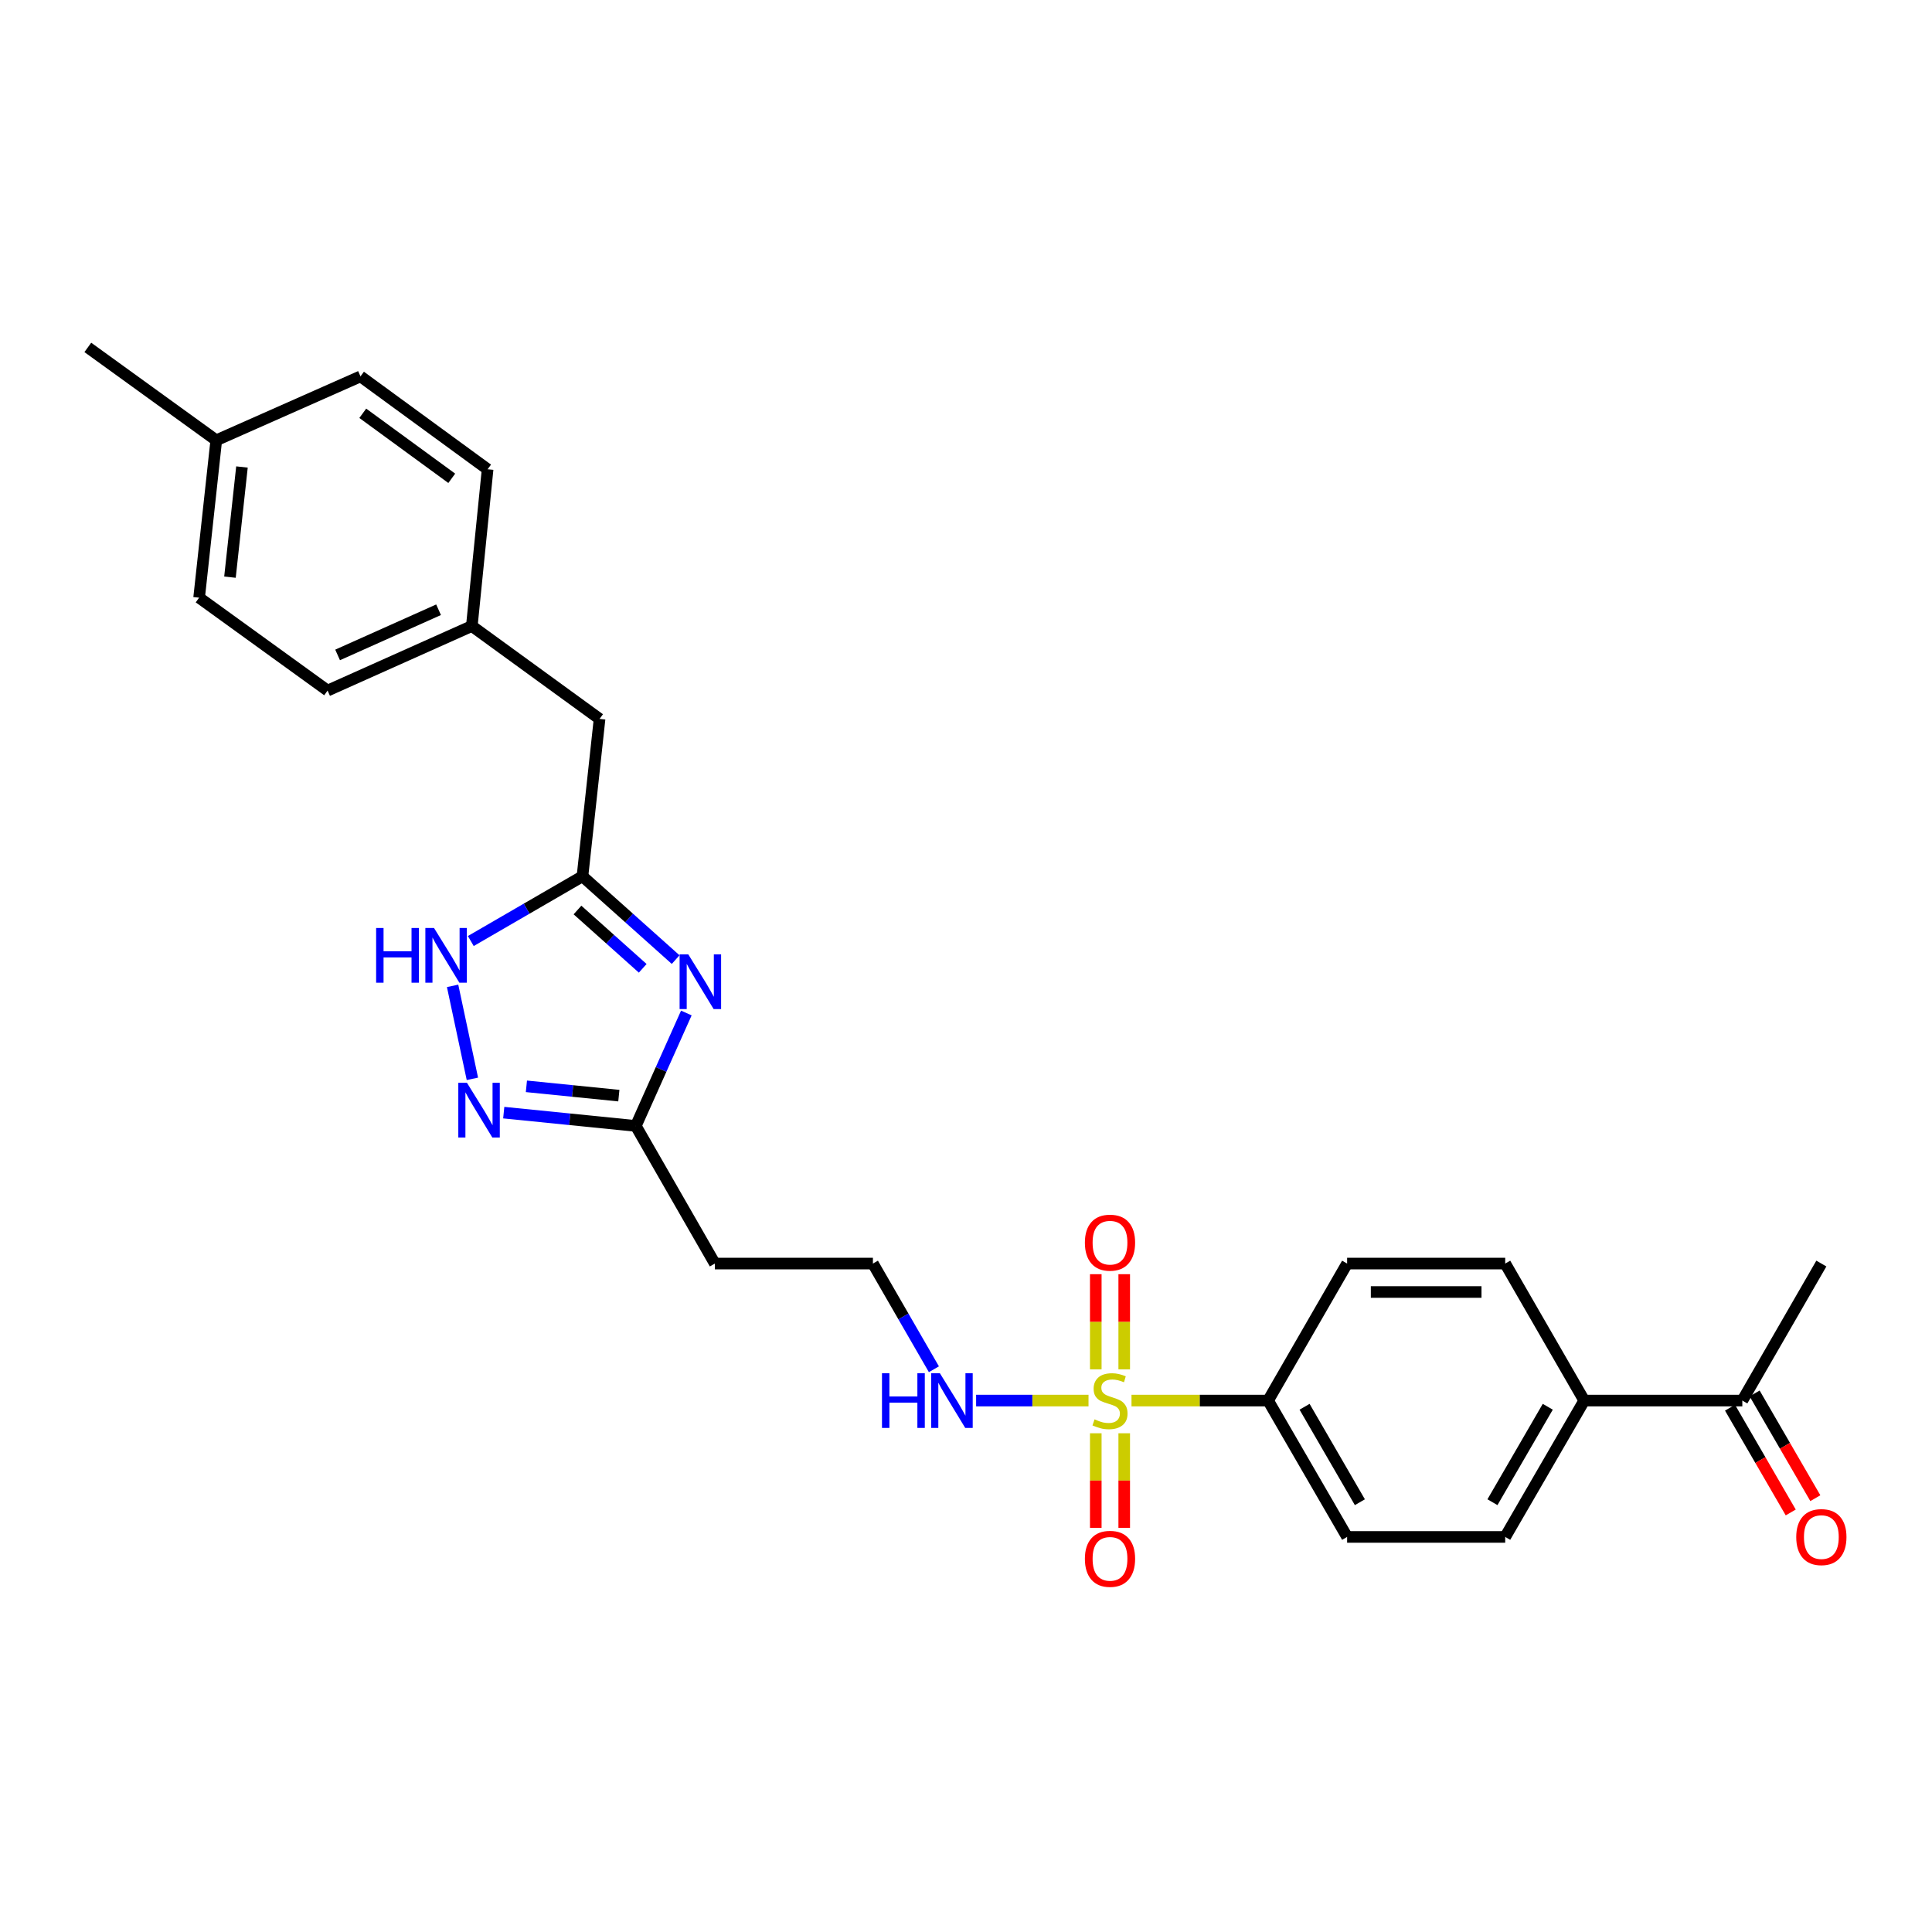 <?xml version='1.0' encoding='iso-8859-1'?>
<svg version='1.1' baseProfile='full'
              xmlns='http://www.w3.org/2000/svg'
                      xmlns:rdkit='http://www.rdkit.org/xml'
                      xmlns:xlink='http://www.w3.org/1999/xlink'
                  xml:space='preserve'
width='1000px' height='1000px' viewBox='0 0 1000 1000'>
<!-- END OF HEADER -->
<rect style='opacity:1.0;fill:#FFFFFF;stroke:none' width='1000' height='1000' x='0' y='0'> </rect>
<path class='bond-5' d='M 585.662,724.931 L 621.016,724.931' style='fill:none;fill-rule:evenodd;stroke:#CCCC00;stroke-width:6px;stroke-linecap:butt;stroke-linejoin:miter;stroke-opacity:1' />
<path class='bond-5' d='M 621.016,724.931 L 656.37,724.931' style='fill:none;fill-rule:evenodd;stroke:#000000;stroke-width:6px;stroke-linecap:butt;stroke-linejoin:miter;stroke-opacity:1' />
<path class='bond-6' d='M 581.897,708.766 L 581.897,684.144' style='fill:none;fill-rule:evenodd;stroke:#CCCC00;stroke-width:6px;stroke-linecap:butt;stroke-linejoin:miter;stroke-opacity:1' />
<path class='bond-6' d='M 581.897,684.144 L 581.897,659.522' style='fill:none;fill-rule:evenodd;stroke:#FF0000;stroke-width:6px;stroke-linecap:butt;stroke-linejoin:miter;stroke-opacity:1' />
<path class='bond-6' d='M 567.174,708.766 L 567.174,684.144' style='fill:none;fill-rule:evenodd;stroke:#CCCC00;stroke-width:6px;stroke-linecap:butt;stroke-linejoin:miter;stroke-opacity:1' />
<path class='bond-6' d='M 567.174,684.144 L 567.174,659.522' style='fill:none;fill-rule:evenodd;stroke:#FF0000;stroke-width:6px;stroke-linecap:butt;stroke-linejoin:miter;stroke-opacity:1' />
<path class='bond-7' d='M 567.174,741.857 L 567.174,766.34' style='fill:none;fill-rule:evenodd;stroke:#CCCC00;stroke-width:6px;stroke-linecap:butt;stroke-linejoin:miter;stroke-opacity:1' />
<path class='bond-7' d='M 567.174,766.34 L 567.174,790.823' style='fill:none;fill-rule:evenodd;stroke:#FF0000;stroke-width:6px;stroke-linecap:butt;stroke-linejoin:miter;stroke-opacity:1' />
<path class='bond-7' d='M 581.897,741.857 L 581.897,766.34' style='fill:none;fill-rule:evenodd;stroke:#CCCC00;stroke-width:6px;stroke-linecap:butt;stroke-linejoin:miter;stroke-opacity:1' />
<path class='bond-7' d='M 581.897,766.34 L 581.897,790.823' style='fill:none;fill-rule:evenodd;stroke:#FF0000;stroke-width:6px;stroke-linecap:butt;stroke-linejoin:miter;stroke-opacity:1' />
<path class='bond-8' d='M 563.411,724.931 L 534.326,724.931' style='fill:none;fill-rule:evenodd;stroke:#CCCC00;stroke-width:6px;stroke-linecap:butt;stroke-linejoin:miter;stroke-opacity:1' />
<path class='bond-8' d='M 534.326,724.931 L 505.241,724.931' style='fill:none;fill-rule:evenodd;stroke:#0000FF;stroke-width:6px;stroke-linecap:butt;stroke-linejoin:miter;stroke-opacity:1' />
<path class='bond-0' d='M 355.25,524.326 L 342.17,553.554' style='fill:none;fill-rule:evenodd;stroke:#0000FF;stroke-width:6px;stroke-linecap:butt;stroke-linejoin:miter;stroke-opacity:1' />
<path class='bond-0' d='M 342.17,553.554 L 329.09,582.782' style='fill:none;fill-rule:evenodd;stroke:#000000;stroke-width:6px;stroke-linecap:butt;stroke-linejoin:miter;stroke-opacity:1' />
<path class='bond-2' d='M 349.716,496.691 L 325.6,475.132' style='fill:none;fill-rule:evenodd;stroke:#0000FF;stroke-width:6px;stroke-linecap:butt;stroke-linejoin:miter;stroke-opacity:1' />
<path class='bond-2' d='M 325.6,475.132 L 301.485,453.573' style='fill:none;fill-rule:evenodd;stroke:#000000;stroke-width:6px;stroke-linecap:butt;stroke-linejoin:miter;stroke-opacity:1' />
<path class='bond-2' d='M 332.669,501.199 L 315.788,486.108' style='fill:none;fill-rule:evenodd;stroke:#0000FF;stroke-width:6px;stroke-linecap:butt;stroke-linejoin:miter;stroke-opacity:1' />
<path class='bond-2' d='M 315.788,486.108 L 298.907,471.017' style='fill:none;fill-rule:evenodd;stroke:#000000;stroke-width:6px;stroke-linecap:butt;stroke-linejoin:miter;stroke-opacity:1' />
<path class='bond-1' d='M 260.737,575.898 L 294.914,579.34' style='fill:none;fill-rule:evenodd;stroke:#0000FF;stroke-width:6px;stroke-linecap:butt;stroke-linejoin:miter;stroke-opacity:1' />
<path class='bond-1' d='M 294.914,579.34 L 329.09,582.782' style='fill:none;fill-rule:evenodd;stroke:#000000;stroke-width:6px;stroke-linecap:butt;stroke-linejoin:miter;stroke-opacity:1' />
<path class='bond-1' d='M 272.466,562.282 L 296.389,564.691' style='fill:none;fill-rule:evenodd;stroke:#0000FF;stroke-width:6px;stroke-linecap:butt;stroke-linejoin:miter;stroke-opacity:1' />
<path class='bond-1' d='M 296.389,564.691 L 320.312,567.101' style='fill:none;fill-rule:evenodd;stroke:#000000;stroke-width:6px;stroke-linecap:butt;stroke-linejoin:miter;stroke-opacity:1' />
<path class='bond-4' d='M 244.509,558.403 L 234.267,510.28' style='fill:none;fill-rule:evenodd;stroke:#0000FF;stroke-width:6px;stroke-linecap:butt;stroke-linejoin:miter;stroke-opacity:1' />
<path class='bond-15' d='M 301.485,453.573 L 310.335,372.107' style='fill:none;fill-rule:evenodd;stroke:#000000;stroke-width:6px;stroke-linecap:butt;stroke-linejoin:miter;stroke-opacity:1' />
<path class='bond-28' d='M 301.485,453.573 L 272.585,470.326' style='fill:none;fill-rule:evenodd;stroke:#000000;stroke-width:6px;stroke-linecap:butt;stroke-linejoin:miter;stroke-opacity:1' />
<path class='bond-28' d='M 272.585,470.326 L 243.684,487.078' style='fill:none;fill-rule:evenodd;stroke:#0000FF;stroke-width:6px;stroke-linecap:butt;stroke-linejoin:miter;stroke-opacity:1' />
<path class='bond-3' d='M 329.09,582.782 L 370.003,654.016' style='fill:none;fill-rule:evenodd;stroke:#000000;stroke-width:6px;stroke-linecap:butt;stroke-linejoin:miter;stroke-opacity:1' />
<path class='bond-12' d='M 656.37,724.931 L 697.267,654.016' style='fill:none;fill-rule:evenodd;stroke:#000000;stroke-width:6px;stroke-linecap:butt;stroke-linejoin:miter;stroke-opacity:1' />
<path class='bond-13' d='M 656.37,724.931 L 697.267,795.511' style='fill:none;fill-rule:evenodd;stroke:#000000;stroke-width:6px;stroke-linecap:butt;stroke-linejoin:miter;stroke-opacity:1' />
<path class='bond-13' d='M 675.244,728.137 L 703.871,777.543' style='fill:none;fill-rule:evenodd;stroke:#000000;stroke-width:6px;stroke-linecap:butt;stroke-linejoin:miter;stroke-opacity:1' />
<path class='bond-18' d='M 483.384,708.724 L 467.602,681.37' style='fill:none;fill-rule:evenodd;stroke:#0000FF;stroke-width:6px;stroke-linecap:butt;stroke-linejoin:miter;stroke-opacity:1' />
<path class='bond-18' d='M 467.602,681.37 L 451.821,654.016' style='fill:none;fill-rule:evenodd;stroke:#000000;stroke-width:6px;stroke-linecap:butt;stroke-linejoin:miter;stroke-opacity:1' />
<path class='bond-9' d='M 370.003,654.016 L 451.821,654.016' style='fill:none;fill-rule:evenodd;stroke:#000000;stroke-width:6px;stroke-linecap:butt;stroke-linejoin:miter;stroke-opacity:1' />
<path class='bond-10' d='M 819.998,724.931 L 779.093,795.511' style='fill:none;fill-rule:evenodd;stroke:#000000;stroke-width:6px;stroke-linecap:butt;stroke-linejoin:miter;stroke-opacity:1' />
<path class='bond-10' d='M 801.124,728.136 L 772.491,777.541' style='fill:none;fill-rule:evenodd;stroke:#000000;stroke-width:6px;stroke-linecap:butt;stroke-linejoin:miter;stroke-opacity:1' />
<path class='bond-11' d='M 819.998,724.931 L 901.824,724.931' style='fill:none;fill-rule:evenodd;stroke:#000000;stroke-width:6px;stroke-linecap:butt;stroke-linejoin:miter;stroke-opacity:1' />
<path class='bond-27' d='M 819.998,724.931 L 779.093,654.016' style='fill:none;fill-rule:evenodd;stroke:#000000;stroke-width:6px;stroke-linecap:butt;stroke-linejoin:miter;stroke-opacity:1' />
<path class='bond-14' d='M 895.455,728.622 L 911.167,755.733' style='fill:none;fill-rule:evenodd;stroke:#000000;stroke-width:6px;stroke-linecap:butt;stroke-linejoin:miter;stroke-opacity:1' />
<path class='bond-14' d='M 911.167,755.733 L 926.879,782.843' style='fill:none;fill-rule:evenodd;stroke:#FF0000;stroke-width:6px;stroke-linecap:butt;stroke-linejoin:miter;stroke-opacity:1' />
<path class='bond-14' d='M 908.193,721.24 L 923.905,748.35' style='fill:none;fill-rule:evenodd;stroke:#000000;stroke-width:6px;stroke-linecap:butt;stroke-linejoin:miter;stroke-opacity:1' />
<path class='bond-14' d='M 923.905,748.35 L 939.617,775.46' style='fill:none;fill-rule:evenodd;stroke:#FF0000;stroke-width:6px;stroke-linecap:butt;stroke-linejoin:miter;stroke-opacity:1' />
<path class='bond-25' d='M 901.824,724.931 L 942.729,654.016' style='fill:none;fill-rule:evenodd;stroke:#000000;stroke-width:6px;stroke-linecap:butt;stroke-linejoin:miter;stroke-opacity:1' />
<path class='bond-17' d='M 697.267,654.016 L 779.093,654.016' style='fill:none;fill-rule:evenodd;stroke:#000000;stroke-width:6px;stroke-linecap:butt;stroke-linejoin:miter;stroke-opacity:1' />
<path class='bond-17' d='M 709.541,668.739 L 766.819,668.739' style='fill:none;fill-rule:evenodd;stroke:#000000;stroke-width:6px;stroke-linecap:butt;stroke-linejoin:miter;stroke-opacity:1' />
<path class='bond-16' d='M 697.267,795.511 L 779.093,795.511' style='fill:none;fill-rule:evenodd;stroke:#000000;stroke-width:6px;stroke-linecap:butt;stroke-linejoin:miter;stroke-opacity:1' />
<path class='bond-19' d='M 310.335,372.107 L 244.213,324.029' style='fill:none;fill-rule:evenodd;stroke:#000000;stroke-width:6px;stroke-linecap:butt;stroke-linejoin:miter;stroke-opacity:1' />
<path class='bond-21' d='M 244.213,324.029 L 252.384,242.898' style='fill:none;fill-rule:evenodd;stroke:#000000;stroke-width:6px;stroke-linecap:butt;stroke-linejoin:miter;stroke-opacity:1' />
<path class='bond-22' d='M 244.213,324.029 L 169.56,357.441' style='fill:none;fill-rule:evenodd;stroke:#000000;stroke-width:6px;stroke-linecap:butt;stroke-linejoin:miter;stroke-opacity:1' />
<path class='bond-22' d='M 227,315.602 L 174.743,338.991' style='fill:none;fill-rule:evenodd;stroke:#000000;stroke-width:6px;stroke-linecap:butt;stroke-linejoin:miter;stroke-opacity:1' />
<path class='bond-20' d='M 111.936,227.897 L 103.062,309.363' style='fill:none;fill-rule:evenodd;stroke:#000000;stroke-width:6px;stroke-linecap:butt;stroke-linejoin:miter;stroke-opacity:1' />
<path class='bond-20' d='M 125.241,241.711 L 119.029,298.737' style='fill:none;fill-rule:evenodd;stroke:#000000;stroke-width:6px;stroke-linecap:butt;stroke-linejoin:miter;stroke-opacity:1' />
<path class='bond-26' d='M 111.936,227.897 L 45.455,179.818' style='fill:none;fill-rule:evenodd;stroke:#000000;stroke-width:6px;stroke-linecap:butt;stroke-linejoin:miter;stroke-opacity:1' />
<path class='bond-29' d='M 111.936,227.897 L 186.589,194.819' style='fill:none;fill-rule:evenodd;stroke:#000000;stroke-width:6px;stroke-linecap:butt;stroke-linejoin:miter;stroke-opacity:1' />
<path class='bond-24' d='M 252.384,242.898 L 186.589,194.819' style='fill:none;fill-rule:evenodd;stroke:#000000;stroke-width:6px;stroke-linecap:butt;stroke-linejoin:miter;stroke-opacity:1' />
<path class='bond-24' d='M 233.828,247.573 L 187.772,213.918' style='fill:none;fill-rule:evenodd;stroke:#000000;stroke-width:6px;stroke-linecap:butt;stroke-linejoin:miter;stroke-opacity:1' />
<path class='bond-23' d='M 169.56,357.441 L 103.062,309.363' style='fill:none;fill-rule:evenodd;stroke:#000000;stroke-width:6px;stroke-linecap:butt;stroke-linejoin:miter;stroke-opacity:1' />
<path  class='atom-0' d='M 566.536 734.651
Q 566.856 734.771, 568.176 735.331
Q 569.496 735.891, 570.936 736.251
Q 572.416 736.571, 573.856 736.571
Q 576.536 736.571, 578.096 735.291
Q 579.656 733.971, 579.656 731.691
Q 579.656 730.131, 578.856 729.171
Q 578.096 728.211, 576.896 727.691
Q 575.696 727.171, 573.696 726.571
Q 571.176 725.811, 569.656 725.091
Q 568.176 724.371, 567.096 722.851
Q 566.056 721.331, 566.056 718.771
Q 566.056 715.211, 568.456 713.011
Q 570.896 710.811, 575.696 710.811
Q 578.976 710.811, 582.696 712.371
L 581.776 715.451
Q 578.376 714.051, 575.816 714.051
Q 573.056 714.051, 571.536 715.211
Q 570.016 716.331, 570.056 718.291
Q 570.056 719.811, 570.816 720.731
Q 571.616 721.651, 572.736 722.171
Q 573.896 722.691, 575.816 723.291
Q 578.376 724.091, 579.896 724.891
Q 581.416 725.691, 582.496 727.331
Q 583.616 728.931, 583.616 731.691
Q 583.616 735.611, 580.976 737.731
Q 578.376 739.811, 574.016 739.811
Q 571.496 739.811, 569.576 739.251
Q 567.696 738.731, 565.456 737.811
L 566.536 734.651
' fill='#CCCC00'/>
<path  class='atom-1' d='M 356.243 493.961
L 365.523 508.961
Q 366.443 510.441, 367.923 513.121
Q 369.403 515.801, 369.483 515.961
L 369.483 493.961
L 373.243 493.961
L 373.243 522.281
L 369.363 522.281
L 359.403 505.881
Q 358.243 503.961, 357.003 501.761
Q 355.803 499.561, 355.443 498.881
L 355.443 522.281
L 351.763 522.281
L 351.763 493.961
L 356.243 493.961
' fill='#0000FF'/>
<path  class='atom-2' d='M 241.699 560.451
L 250.979 575.451
Q 251.899 576.931, 253.379 579.611
Q 254.859 582.291, 254.939 582.451
L 254.939 560.451
L 258.699 560.451
L 258.699 588.771
L 254.819 588.771
L 244.859 572.371
Q 243.699 570.451, 242.459 568.251
Q 241.259 566.051, 240.899 565.371
L 240.899 588.771
L 237.219 588.771
L 237.219 560.451
L 241.699 560.451
' fill='#0000FF'/>
<path  class='atom-5' d='M 194.685 480.326
L 198.525 480.326
L 198.525 492.366
L 213.005 492.366
L 213.005 480.326
L 216.845 480.326
L 216.845 508.646
L 213.005 508.646
L 213.005 495.566
L 198.525 495.566
L 198.525 508.646
L 194.685 508.646
L 194.685 480.326
' fill='#0000FF'/>
<path  class='atom-5' d='M 224.645 480.326
L 233.925 495.326
Q 234.845 496.806, 236.325 499.486
Q 237.805 502.166, 237.885 502.326
L 237.885 480.326
L 241.645 480.326
L 241.645 508.646
L 237.765 508.646
L 227.805 492.246
Q 226.645 490.326, 225.405 488.126
Q 224.205 485.926, 223.845 485.246
L 223.845 508.646
L 220.165 508.646
L 220.165 480.326
L 224.645 480.326
' fill='#0000FF'/>
<path  class='atom-7' d='M 561.536 643.201
Q 561.536 636.401, 564.896 632.601
Q 568.256 628.801, 574.536 628.801
Q 580.816 628.801, 584.176 632.601
Q 587.536 636.401, 587.536 643.201
Q 587.536 650.081, 584.136 654.001
Q 580.736 657.881, 574.536 657.881
Q 568.296 657.881, 564.896 654.001
Q 561.536 650.121, 561.536 643.201
M 574.536 654.681
Q 578.856 654.681, 581.176 651.801
Q 583.536 648.881, 583.536 643.201
Q 583.536 637.641, 581.176 634.841
Q 578.856 632.001, 574.536 632.001
Q 570.216 632.001, 567.856 634.801
Q 565.536 637.601, 565.536 643.201
Q 565.536 648.921, 567.856 651.801
Q 570.216 654.681, 574.536 654.681
' fill='#FF0000'/>
<path  class='atom-8' d='M 561.536 806.846
Q 561.536 800.046, 564.896 796.246
Q 568.256 792.446, 574.536 792.446
Q 580.816 792.446, 584.176 796.246
Q 587.536 800.046, 587.536 806.846
Q 587.536 813.726, 584.136 817.646
Q 580.736 821.526, 574.536 821.526
Q 568.296 821.526, 564.896 817.646
Q 561.536 813.766, 561.536 806.846
M 574.536 818.326
Q 578.856 818.326, 581.176 815.446
Q 583.536 812.526, 583.536 806.846
Q 583.536 801.286, 581.176 798.486
Q 578.856 795.646, 574.536 795.646
Q 570.216 795.646, 567.856 798.446
Q 565.536 801.246, 565.536 806.846
Q 565.536 812.566, 567.856 815.446
Q 570.216 818.326, 574.536 818.326
' fill='#FF0000'/>
<path  class='atom-9' d='M 456.514 710.771
L 460.354 710.771
L 460.354 722.811
L 474.834 722.811
L 474.834 710.771
L 478.674 710.771
L 478.674 739.091
L 474.834 739.091
L 474.834 726.011
L 460.354 726.011
L 460.354 739.091
L 456.514 739.091
L 456.514 710.771
' fill='#0000FF'/>
<path  class='atom-9' d='M 486.474 710.771
L 495.754 725.771
Q 496.674 727.251, 498.154 729.931
Q 499.634 732.611, 499.714 732.771
L 499.714 710.771
L 503.474 710.771
L 503.474 739.091
L 499.594 739.091
L 489.634 722.691
Q 488.474 720.771, 487.234 718.571
Q 486.034 716.371, 485.674 715.691
L 485.674 739.091
L 481.994 739.091
L 481.994 710.771
L 486.474 710.771
' fill='#0000FF'/>
<path  class='atom-15' d='M 929.729 795.591
Q 929.729 788.791, 933.089 784.991
Q 936.449 781.191, 942.729 781.191
Q 949.009 781.191, 952.369 784.991
Q 955.729 788.791, 955.729 795.591
Q 955.729 802.471, 952.329 806.391
Q 948.929 810.271, 942.729 810.271
Q 936.489 810.271, 933.089 806.391
Q 929.729 802.511, 929.729 795.591
M 942.729 807.071
Q 947.049 807.071, 949.369 804.191
Q 951.729 801.271, 951.729 795.591
Q 951.729 790.031, 949.369 787.231
Q 947.049 784.391, 942.729 784.391
Q 938.409 784.391, 936.049 787.191
Q 933.729 789.991, 933.729 795.591
Q 933.729 801.311, 936.049 804.191
Q 938.409 807.071, 942.729 807.071
' fill='#FF0000'/>
</svg>
